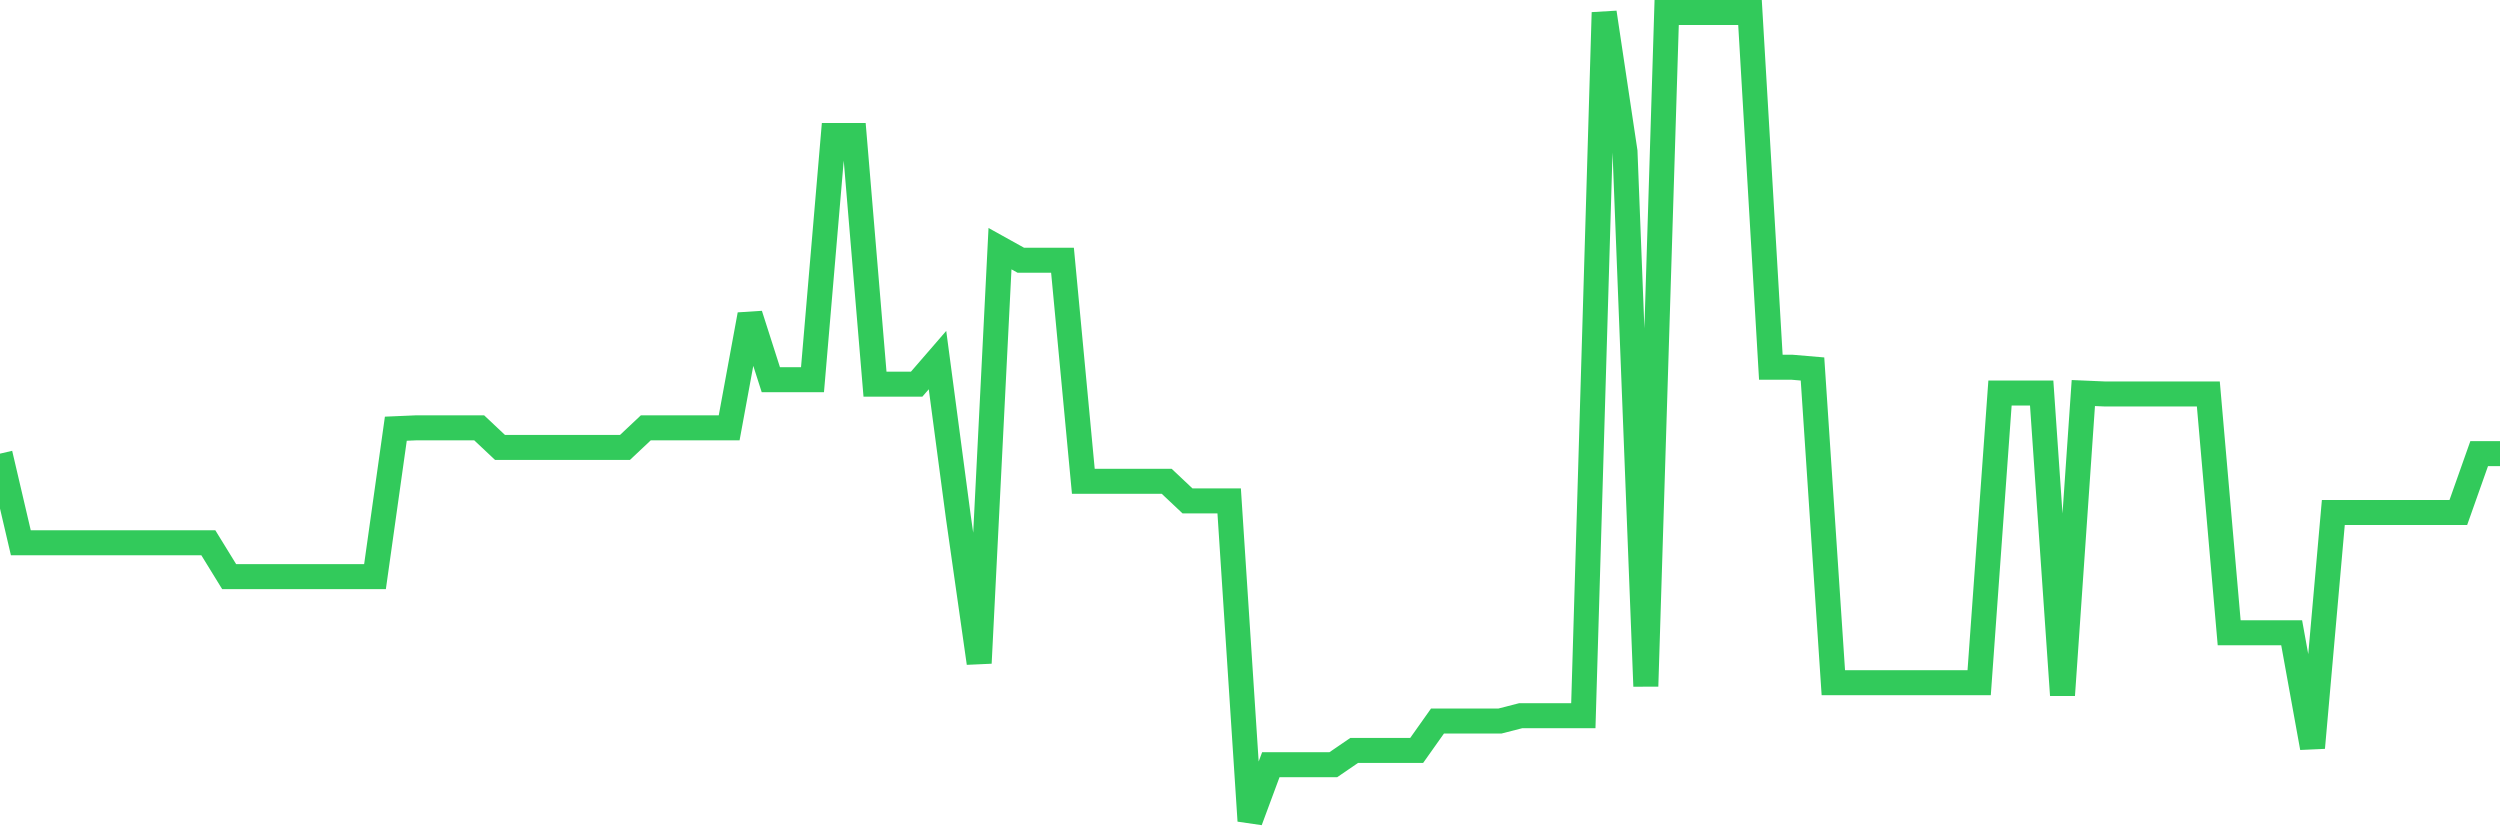 <svg
  xmlns="http://www.w3.org/2000/svg"
  xmlns:xlink="http://www.w3.org/1999/xlink"
  width="120"
  height="40"
  viewBox="0 0 120 40"
  preserveAspectRatio="none"
>
  <polyline
    points="0,21.775 1,26.053 2,26.053 3,26.053 4,26.053 5,26.053 6,26.053 7,26.053 8,26.053 9,26.053 10,26.053 11,27.679 12,27.679 13,27.679 14,27.679 15,27.679 16,27.679 17,27.679 18,27.679 19,20.578 20,20.535 21,20.535 22,20.535 23,20.535 24,21.476 25,21.476 26,21.476 27,21.476 28,21.476 29,21.476 30,21.476 31,20.535 32,20.535 33,20.535 34,20.535 35,20.535 36,15.102 37,18.225 38,18.225 39,18.225 40,6.503 41,6.503 42,18.439 43,18.439 44,18.439 45,17.284 46,24.813 47,31.828 48,11.936 49,12.492 50,12.492 51,12.492 52,23.101 53,23.101 54,23.101 55,23.101 56,23.101 57,24.043 58,24.043 59,24.043 60,39.4 61,36.705 62,36.705 63,36.705 64,36.705 65,36.021 66,36.021 67,36.021 68,36.021 69,34.609 70,34.609 71,34.609 72,34.609 73,34.352 74,34.352 75,34.352 76,34.352 77,0.6 78,7.273 79,32.94 80,0.6 81,0.6 82,0.6 83,0.6 84,0.6 85,17.626 86,17.626 87,17.711 88,32.769 89,32.769 90,32.769 91,32.769 92,32.769 93,32.769 94,32.769 95,32.769 96,18.866 97,18.866 98,18.866 99,33.368 100,18.866 101,18.909 102,18.909 103,18.909 104,18.909 105,18.909 106,18.909 107,30.374 108,30.374 109,30.374 110,30.374 111,35.892 112,24.599 113,24.599 114,24.599 115,24.599 116,24.599 117,24.599 118,24.599 119,21.775 120,21.775"
    fill="none"
    stroke="#32ca5b"
    stroke-width="1.2"
  >
  </polyline>
</svg>